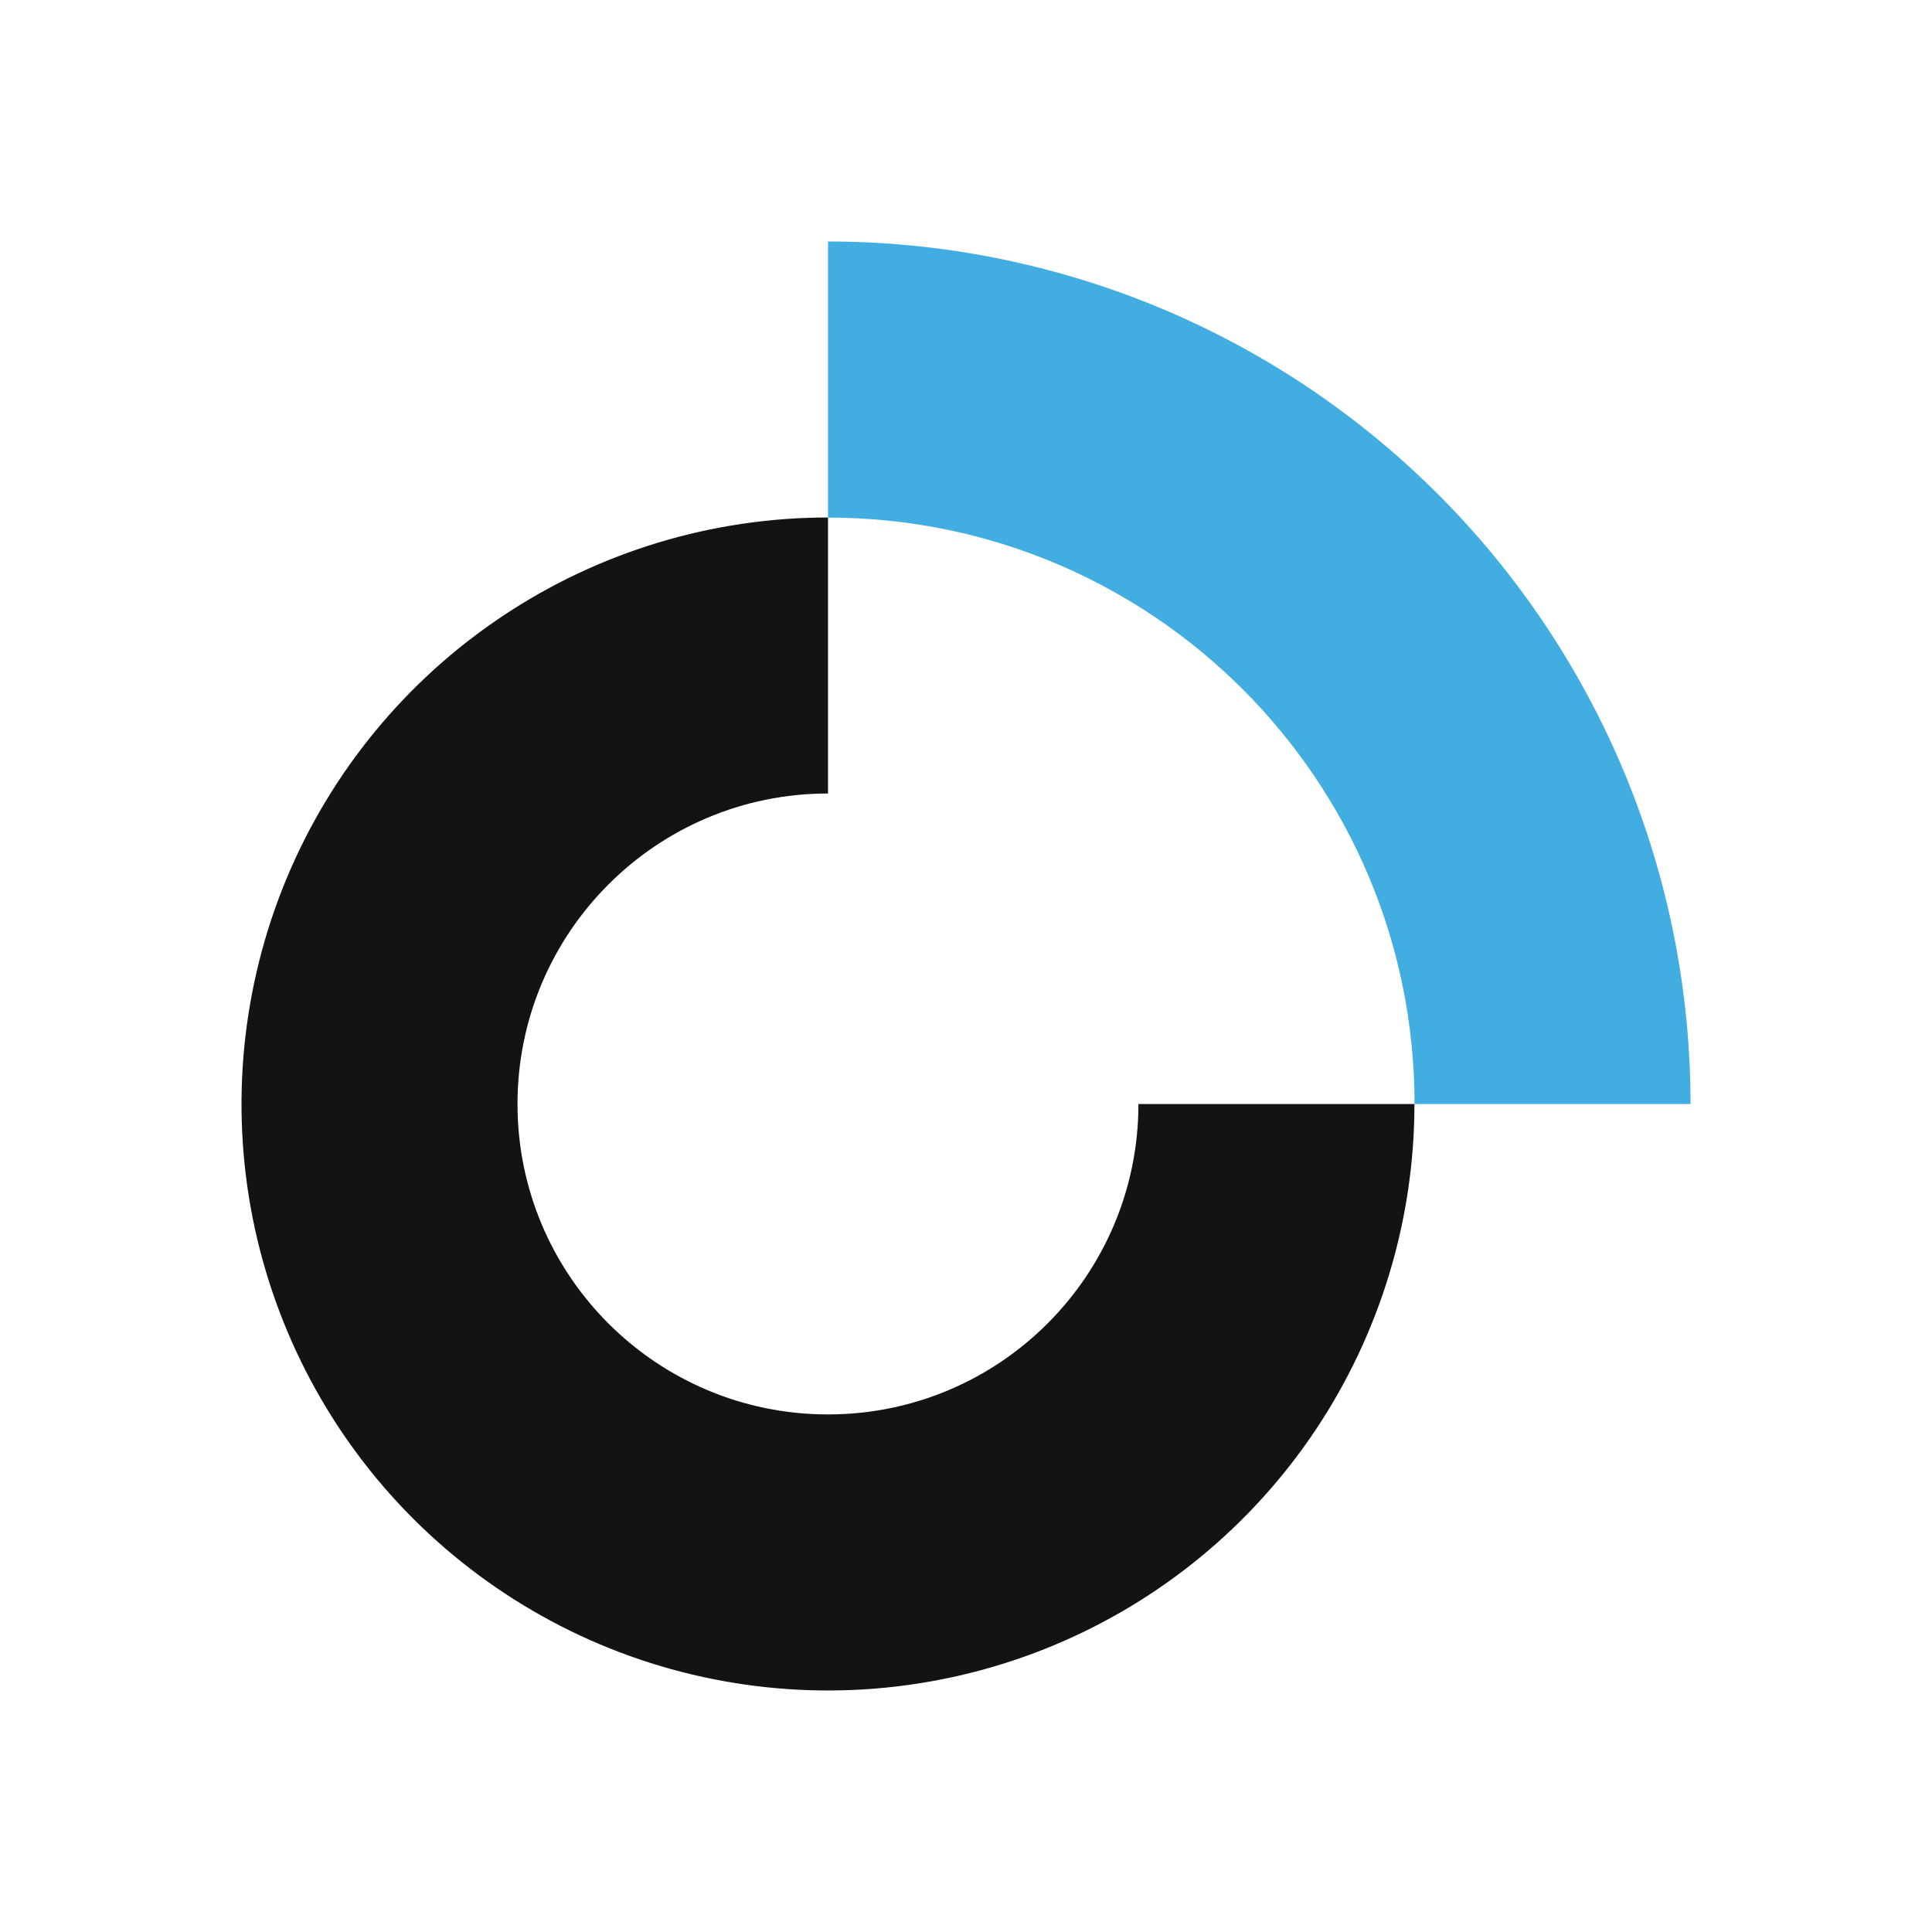 <svg width="100%" height="100%" viewBox="0 0 256 256" version="1.1" xmlns="http://www.w3.org/2000/svg" xmlns:xlink="http://www.w3.org/1999/xlink" xml:space="preserve" xmlns:serif="http://www.serif.com/" style="fill-rule:evenodd;clip-rule:evenodd;stroke-linejoin:round;stroke-miterlimit:2;">
    <g transform="matrix(1,0,0,1,-17.671,18.894)">
        <g transform="matrix(13.179,0,0,13.179,49.671,13.104)">
            <path d="M2.621,3.769C3.59,3.121 4.73,2.775 5.897,2.775L5.897,5.55C4.173,5.55 2.775,6.948 2.775,8.672C2.775,10.396 4.173,11.793 5.897,11.793C7.621,11.793 9.018,10.396 9.018,8.672L11.793,8.672C11.793,9.838 11.447,10.978 10.8,11.948C10.152,12.918 9.231,13.674 8.153,14.12C7.076,14.566 5.89,14.683 4.746,14.455C3.602,14.228 2.552,13.666 1.727,12.842C0.902,12.017 0.341,10.966 0.113,9.822C-0.114,8.679 0.003,7.493 0.449,6.415C0.895,5.338 1.651,4.417 2.621,3.769Z" style="fill:rgb(19,19,19);"/>
        </g>
        <g transform="matrix(13.179,0,0,13.179,49.671,13.104)">
            <path d="M11.794,8.672L14.569,8.672C14.569,7.533 14.345,6.406 13.909,5.353C13.473,4.301 12.834,3.345 12.029,2.54C11.224,1.735 10.268,1.096 9.216,0.66C8.164,0.225 7.036,0 5.897,0L5.897,2.776C9.154,2.776 11.794,5.415 11.794,8.672Z" style="fill:rgb(66,173,224);"/>
        </g>
    </g>
</svg>

